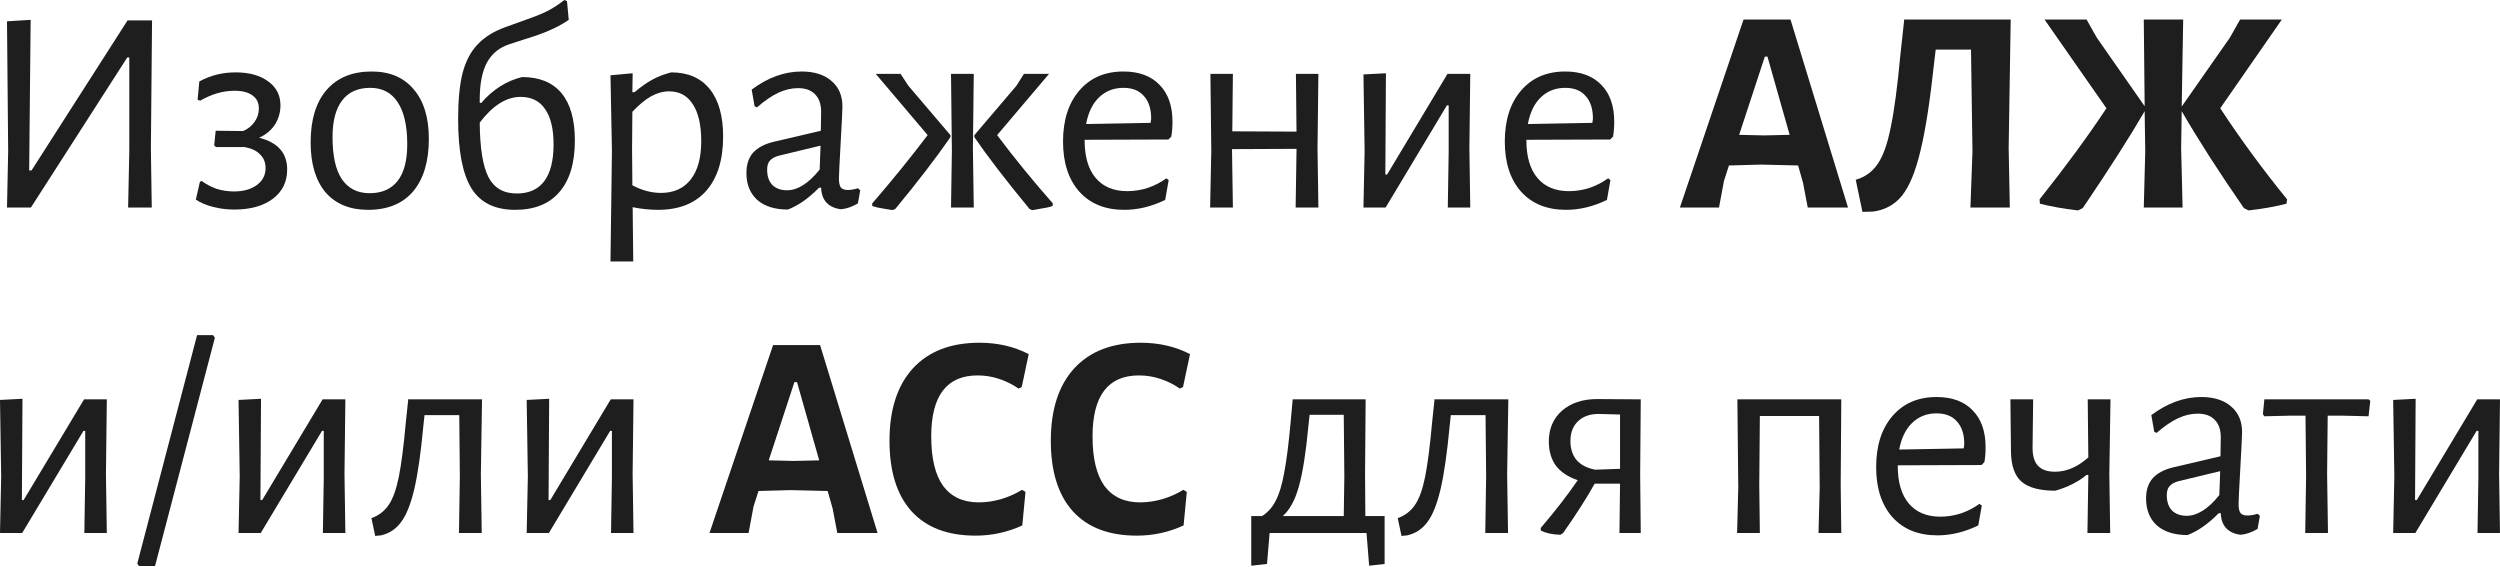 <?xml version="1.0" encoding="UTF-8"?> <svg xmlns="http://www.w3.org/2000/svg" width="891" height="202" viewBox="0 0 891 202" fill="none"> <path d="M2.912 53.879L2.496 7.593L10.921 7.073L10.401 60.743H11.233L45.454 7.281H54.191L53.775 53.151L54.087 73.953H45.662L46.078 53.879V20.491H45.35L11.025 73.953H2.496L2.912 53.879Z" fill="#1E1E1E"></path> <path d="M92.362 49.094C99.019 50.758 102.347 54.537 102.347 60.431C102.347 64.8 100.648 68.267 97.25 70.833C93.853 73.398 89.276 74.681 83.521 74.681C80.886 74.681 78.355 74.369 75.928 73.745C73.501 73.121 71.455 72.254 69.791 71.145L71.247 64.8L71.871 64.488C73.466 65.667 75.234 66.603 77.176 67.296C79.187 67.92 81.267 68.232 83.417 68.232C86.745 68.232 89.449 67.47 91.53 65.944C93.61 64.419 94.65 62.408 94.65 59.911C94.65 57.9 93.991 56.271 92.674 55.023C91.426 53.705 89.588 52.839 87.161 52.422H76.968L76.344 51.798L76.864 46.598L86.641 46.702C88.305 46.008 89.657 44.934 90.698 43.477C91.738 42.021 92.258 40.426 92.258 38.693C92.258 36.612 91.495 35.052 89.969 34.012C88.513 32.903 86.364 32.348 83.521 32.348C79.499 32.348 75.442 33.527 71.351 35.884L70.415 35.572L71.039 29.02C74.992 26.87 79.291 25.795 83.937 25.795C88.86 25.795 92.743 26.87 95.586 29.02C98.499 31.1 99.955 33.943 99.955 37.549C99.955 40.045 99.296 42.333 97.978 44.413C96.661 46.424 94.789 47.985 92.362 49.094Z" fill="#1E1E1E"></path> <path d="M132.452 25.483C138.901 25.483 143.894 27.598 147.43 31.828C151.036 35.988 152.839 41.883 152.839 49.51C152.839 57.554 150.966 63.794 147.222 68.232C143.477 72.601 138.138 74.785 131.204 74.785C124.686 74.785 119.624 72.705 116.018 68.544C112.482 64.315 110.713 58.386 110.713 50.758C110.713 42.715 112.586 36.508 116.33 32.14C120.144 27.702 125.518 25.483 132.452 25.483ZM131.932 31.308C127.564 31.308 124.235 32.799 121.947 35.78C119.659 38.762 118.514 43.131 118.514 48.886C118.514 55.543 119.624 60.535 121.843 63.864C124.131 67.192 127.425 68.856 131.724 68.856C136.093 68.856 139.421 67.4 141.709 64.488C143.998 61.576 145.142 57.207 145.142 51.382C145.142 44.795 143.998 39.802 141.709 36.404C139.49 33.007 136.231 31.308 131.932 31.308Z" fill="#1E1E1E"></path> <path d="M186.058 27.459C192.229 27.459 196.91 29.366 200.099 33.18C203.289 36.994 204.884 42.611 204.884 50.03C204.884 58.074 203.046 64.21 199.371 68.44C195.766 72.67 190.496 74.785 183.561 74.785C176.419 74.785 171.253 72.254 168.064 67.192C164.874 62.061 163.279 53.809 163.279 42.437C163.279 35.78 163.799 30.337 164.839 26.107C165.949 21.877 167.717 18.48 170.144 15.914C172.571 13.279 175.899 11.199 180.129 9.673L189.906 6.137C192.194 5.305 194.171 4.438 195.835 3.536C197.499 2.635 199.267 1.456 201.14 0L202.076 0.416L202.7 7.073C199.718 9.153 195.939 10.991 191.362 12.585L181.689 15.706C178.014 16.885 175.31 19.069 173.576 22.259C171.843 25.448 170.976 29.852 170.976 35.468V36.612L171.496 36.717C175.587 31.932 180.441 28.846 186.058 27.459ZM184.185 68.96C188.485 68.96 191.744 67.504 193.963 64.592C196.182 61.61 197.291 57.242 197.291 51.486C197.291 45.939 196.286 41.744 194.275 38.901C192.333 35.988 189.421 34.532 185.538 34.532C180.476 34.532 175.622 37.583 170.976 43.685C171.045 52.769 172.085 59.253 174.096 63.136C176.107 67.019 179.47 68.96 184.185 68.96Z" fill="#1E1E1E"></path> <path d="M239.208 25.795C245.172 25.795 249.748 27.771 252.938 31.724C256.128 35.676 257.722 41.328 257.722 48.678C257.722 56.999 255.712 63.448 251.69 68.024C247.668 72.532 241.947 74.785 234.528 74.785C231.615 74.785 228.599 74.473 225.479 73.849L225.687 93.195H217.574L218.094 53.775L217.574 26.835L225.479 26.107L225.375 32.868H226.103C228.53 30.857 230.714 29.332 232.655 28.291C234.597 27.251 236.781 26.419 239.208 25.795ZM235.568 68.752C240.144 68.752 243.681 67.158 246.177 63.968C248.673 60.778 249.922 56.236 249.922 50.342C249.922 44.587 248.916 40.184 246.905 37.133C244.964 34.081 242.155 32.556 238.48 32.556C236.331 32.556 234.181 33.145 232.031 34.324C229.951 35.503 227.732 37.341 225.375 39.837L225.271 53.047L225.375 66.048C228.772 67.851 232.17 68.752 235.568 68.752Z" fill="#1E1E1E"></path> <path d="M285.682 25.483C290.19 25.483 293.726 26.593 296.292 28.811C298.927 31.03 300.244 34.081 300.244 37.965C300.244 39.144 300.036 43.408 299.62 50.758C299.204 58.108 298.996 62.408 298.996 63.656C298.996 65.181 299.239 66.256 299.724 66.88C300.21 67.435 301.042 67.712 302.22 67.712C303.261 67.712 304.439 67.504 305.757 67.088L306.589 67.816L305.757 72.497C303.746 73.676 301.77 74.369 299.828 74.577C297.679 74.369 295.945 73.606 294.628 72.289C293.379 70.971 292.721 69.168 292.651 66.88H291.923C288.179 70.694 284.469 73.294 280.794 74.681C276.148 74.681 272.507 73.537 269.872 71.249C267.307 68.891 266.024 65.701 266.024 61.68C266.024 58.629 266.821 56.202 268.416 54.399C270.081 52.596 272.508 51.313 275.697 50.55L292.547 46.598L292.651 39.837C292.651 37.133 291.923 35.052 290.467 33.596C289.08 32.14 287.069 31.412 284.434 31.412C282.077 31.412 279.719 31.967 277.361 33.076C275.004 34.185 272.473 35.919 269.768 38.277L268.936 37.861L267.896 31.932C273.652 27.633 279.58 25.483 285.682 25.483ZM277.361 55.543C275.975 55.959 274.969 56.548 274.345 57.311C273.721 58.005 273.409 59.079 273.409 60.535C273.409 62.824 274.033 64.627 275.281 65.944C276.599 67.192 278.332 67.816 280.482 67.816C284.296 67.816 288.179 65.355 292.131 60.431L292.443 51.902L277.361 55.543Z" fill="#1E1E1E"></path> <path d="M318.034 74.889C317.618 74.82 316.612 74.647 315.017 74.369C313.492 74.161 312.105 73.849 310.857 73.433V72.497C317.93 64.315 324.517 56.202 330.619 48.158L312.105 26.315H320.946L323.754 30.58L338.732 48.158V48.886C333.601 56.306 327.048 64.835 319.074 74.473L318.034 74.889ZM339.252 53.775L338.94 26.315H347.053L346.741 53.047L347.053 73.953H338.94L339.252 53.775ZM366.92 74.473C358.46 64.21 351.907 55.681 347.261 48.886V48.158L362.239 30.58L364.943 26.315H373.889L355.374 48.158C361.684 56.548 368.307 64.661 375.241 72.497L375.137 73.433C373.889 73.849 372.467 74.161 370.872 74.369C369.347 74.647 368.341 74.82 367.856 74.889L366.92 74.473Z" fill="#1E1E1E"></path> <path d="M386.563 49.822V50.03C386.563 55.855 387.881 60.327 390.516 63.448C393.151 66.568 396.895 68.128 401.749 68.128C404.176 68.128 406.603 67.747 409.03 66.984C411.457 66.152 413.676 65.008 415.687 63.552L416.519 64.176L415.271 71.249C410.417 73.606 405.563 74.785 400.709 74.785C393.914 74.785 388.574 72.636 384.691 68.336C380.808 63.968 378.867 58.005 378.867 50.446C378.867 42.819 380.808 36.751 384.691 32.244C388.574 27.737 393.81 25.483 400.397 25.483C405.945 25.483 410.244 27.078 413.295 30.268C416.346 33.388 417.871 37.757 417.871 43.373C417.871 45.246 417.733 47.014 417.455 48.678L416.415 49.718L386.563 49.822ZM400.397 31.308C396.93 31.308 394.018 32.452 391.66 34.74C389.372 36.959 387.846 40.114 387.084 44.205L410.07 43.789L410.278 42.333C410.278 38.797 409.412 36.092 407.678 34.22C406.014 32.279 403.587 31.308 400.397 31.308Z" fill="#1E1E1E"></path> <path d="M469.564 53.047L469.876 73.953H461.763L462.075 53.775V53.047L439.088 53.151L439.4 73.953H431.287L431.703 53.775L431.391 26.315H439.4L439.192 46.806L462.075 46.91L461.867 26.315H469.876L469.564 53.047Z" fill="#1E1E1E"></path> <path d="M486.351 53.775L485.935 26.523L493.944 26.107L493.736 62.2H494.36L515.89 26.315H524.003L523.691 52.943L524.003 73.953H515.994L516.306 54.295V37.549H515.682L493.84 73.953H485.935L486.351 53.775Z" fill="#1E1E1E"></path> <path d="M544.005 49.822V50.03C544.005 55.855 545.322 60.327 547.957 63.448C550.592 66.568 554.337 68.128 559.191 68.128C561.618 68.128 564.044 67.747 566.471 66.984C568.898 66.152 571.117 65.008 573.128 63.552L573.96 64.176L572.712 71.249C567.858 73.606 563.004 74.785 558.15 74.785C551.355 74.785 546.016 72.636 542.132 68.336C538.249 63.968 536.308 58.005 536.308 50.446C536.308 42.819 538.249 36.751 542.132 32.244C546.016 27.737 551.251 25.483 557.838 25.483C563.386 25.483 567.685 27.078 570.736 30.268C573.787 33.388 575.313 37.757 575.313 43.373C575.313 45.246 575.174 47.014 574.896 48.678L573.856 49.718L544.005 49.822ZM557.838 31.308C554.371 31.308 551.459 32.452 549.101 34.74C546.813 36.959 545.288 40.114 544.525 44.205L567.511 43.789L567.72 42.333C567.72 38.797 566.853 36.092 565.119 34.22C563.455 32.279 561.028 31.308 557.838 31.308Z" fill="#1E1E1E"></path> <path d="M658.629 73.953H644.275L642.611 65.216L640.843 58.975L627.737 58.663L616.192 58.975L614.424 64.488L612.656 73.953H598.718L621.393 6.969H638.139L658.629 73.953ZM637.827 48.054L629.922 20.178H628.986L619.832 48.054L628.778 48.262L637.827 48.054Z" fill="#1E1E1E"></path> <path d="M715.885 52.734L716.301 73.953H702.259L702.987 53.983L702.467 17.682H689.882L689.362 22.051C687.905 35.711 686.276 46.251 684.473 53.671C682.74 61.021 680.555 66.36 677.92 69.689C675.285 72.948 671.818 74.855 667.519 75.409L663.775 75.513L661.382 64.072C664.711 63.101 667.311 61.229 669.183 58.455C671.125 55.681 672.685 51.313 673.864 45.35C675.112 39.386 676.256 30.788 677.296 19.554L678.648 7.177L678.544 6.969H716.613L715.885 52.734Z" fill="#1E1E1E"></path> <path d="M791.294 38.589C798.436 49.475 806.376 60.293 815.113 71.041L814.905 72.601C810.883 73.641 806.376 74.439 801.383 74.993L799.719 74.161C790.843 61.333 783.459 49.822 777.565 39.629L777.356 52.734L777.877 73.953H764.043L764.563 53.983L764.355 39.629C759.224 48.505 751.873 60.015 742.304 74.161L740.64 74.993C735.717 74.439 731.175 73.641 727.014 72.601L726.91 71.041C736.133 59.461 744.072 48.643 750.729 38.589L728.678 6.969H743.656L747.297 13.418L764.355 37.861L764.043 6.969H778.085L777.565 37.965L794.727 13.418L798.367 6.969H813.241L791.294 38.589Z" fill="#1E1E1E"></path> <path d="M0.416 169.789L0 142.538L8.009 142.121L7.801 178.214H8.425L29.956 142.329H38.069L37.757 168.957L38.069 189.967H30.06L30.372 170.309V153.563H29.748L7.905 189.967H0L0.416 169.789Z" fill="#1E1E1E"></path> <path d="M76.582 120.383L55.259 201.721H49.538L48.914 200.889L70.237 119.447H75.958L76.582 120.383Z" fill="#1E1E1E"></path> <path d="M85.434 169.789L85.018 142.538L93.027 142.121L92.819 178.214H93.443L114.974 142.329H123.087L122.775 168.957L123.087 189.967H115.078L115.39 170.309V153.563H114.766L92.923 189.967H85.018L85.434 169.789Z" fill="#1E1E1E"></path> <path d="M171.377 169.061L171.689 189.967H163.576L163.888 169.789L163.68 147.946H151.303L150.887 151.795C149.985 161.433 148.911 168.922 147.662 174.261C146.414 179.601 144.854 183.519 142.982 186.015C141.179 188.511 138.787 190.106 135.805 190.799L133.725 191.007L132.372 184.663C134.938 183.761 136.984 182.201 138.509 179.982C140.035 177.763 141.248 174.4 142.15 169.893C143.051 165.386 143.883 158.902 144.646 150.442L145.478 142.538L145.374 142.329H171.793L171.377 169.061Z" fill="#1E1E1E"></path> <path d="M188.127 169.789L187.711 142.538L195.72 142.121L195.512 178.214H196.136L217.666 142.329H225.779L225.467 168.957L225.779 189.967H217.77L218.082 170.309V153.563H217.458L195.616 189.967H187.711L188.127 169.789Z" fill="#1E1E1E"></path> <path d="M312.766 189.967H298.413L296.748 181.23L294.98 174.989L281.875 174.677L270.329 174.989L268.561 180.502L266.793 189.967H252.855L275.53 122.983H292.276L312.766 189.967ZM291.964 164.068L284.059 136.193H283.123L273.97 164.068L282.915 164.276L291.964 164.068Z" fill="#1E1E1E"></path> <path d="M349.053 122.151C355.571 122.151 361.431 123.503 366.631 126.207L364.135 137.961L362.991 138.481C360.91 137.025 358.622 135.881 356.126 135.049C353.63 134.216 351.064 133.8 348.429 133.8C337.404 133.8 331.891 141.047 331.891 155.539C331.891 163.375 333.312 169.269 336.155 173.221C339.068 177.104 343.298 179.046 348.845 179.046C351.411 179.046 354.046 178.665 356.75 177.902C359.524 177.07 362.02 175.96 364.239 174.573L365.487 175.302L364.343 187.263C359.073 189.69 353.526 190.903 347.701 190.903C337.716 190.903 330.088 187.991 324.818 182.166C319.617 176.342 317.017 167.986 317.017 157.099C317.017 146.005 319.791 137.406 325.338 131.304C330.955 125.202 338.86 122.151 349.053 122.151Z" fill="#1E1E1E"></path> <path d="M406.544 122.151C413.063 122.151 418.922 123.503 424.123 126.207L421.626 137.961L420.482 138.481C418.402 137.025 416.114 135.881 413.617 135.049C411.121 134.216 408.555 133.8 405.92 133.8C394.895 133.8 389.382 141.047 389.382 155.539C389.382 163.375 390.804 169.269 393.647 173.221C396.559 177.104 400.789 179.046 406.336 179.046C408.902 179.046 411.537 178.665 414.241 177.902C417.015 177.07 419.511 175.96 421.73 174.573L422.978 175.302L421.834 187.263C416.564 189.69 411.017 190.903 405.192 190.903C395.207 190.903 387.579 187.991 382.31 182.166C377.109 176.342 374.509 167.986 374.509 157.099C374.509 146.005 377.282 137.406 382.83 131.304C388.446 125.202 396.351 122.151 406.544 122.151Z" fill="#1E1E1E"></path> <path d="M493.476 183.935V200.993L487.963 201.617L487.027 189.967H452.495L451.558 200.993L445.942 201.617V183.935H449.79C451.87 182.617 453.5 180.78 454.679 178.422C455.927 176.064 456.932 172.736 457.695 168.437C458.527 164.137 459.29 158.139 459.983 150.442L460.712 142.329H486.715L486.507 169.061L486.611 183.935H493.476ZM479.122 169.789L478.914 147.842H466.744L466.328 151.691C465.427 161.329 464.283 168.575 462.896 173.429C461.578 178.214 459.671 181.716 457.175 183.935H478.914L479.122 169.789Z" fill="#1E1E1E"></path> <path d="M537.149 169.061L537.461 189.967H529.348L529.66 169.789L529.452 147.946H517.074L516.658 151.795C515.757 161.433 514.682 168.922 513.434 174.261C512.186 179.601 510.625 183.519 508.753 186.015C506.95 188.511 504.558 190.106 501.576 190.799L499.496 191.007L498.144 184.663C500.71 183.761 502.755 182.201 504.281 179.982C505.806 177.763 507.02 174.4 507.921 169.893C508.823 165.386 509.655 158.902 510.417 150.442L511.25 142.538L511.146 142.329H537.565L537.149 169.061Z" fill="#1E1E1E"></path> <path d="M584.557 169.061L584.765 189.967H577.173L577.381 172.389H568.331C565.558 177.382 561.813 183.241 557.098 189.967L556.162 190.591C553.388 190.522 551.065 190.037 549.193 189.135L549.089 188.199C554.359 182.028 558.762 176.342 562.299 171.141C558.832 169.962 556.231 168.229 554.498 165.94C552.834 163.652 552.001 160.774 552.001 157.307C552.001 152.8 553.562 149.16 556.682 146.386C559.872 143.612 564.067 142.225 569.268 142.225L584.765 142.329L584.557 169.061ZM569.788 147.53C566.667 147.53 564.206 148.397 562.403 150.13C560.6 151.864 559.698 154.222 559.698 157.203C559.698 159.908 560.426 162.161 561.883 163.964C563.408 165.698 565.627 166.842 568.539 167.397L577.381 167.085V147.738L569.788 147.53Z" fill="#1E1E1E"></path> <path d="M656.024 173.013L656.232 189.967H648.119L648.535 173.845L648.327 148.258H627.212L627.004 173.013L627.212 189.967H619.099L619.516 173.845L619.203 142.329H656.232L656.024 173.013Z" fill="#1E1E1E"></path> <path d="M676.357 165.836V166.044C676.357 171.869 677.674 176.342 680.309 179.462C682.944 182.582 686.689 184.143 691.543 184.143C693.97 184.143 696.397 183.761 698.824 182.998C701.251 182.166 703.469 181.022 705.48 179.566L706.312 180.19L705.064 187.263C700.21 189.621 695.356 190.799 690.503 190.799C683.707 190.799 678.368 188.65 674.485 184.351C670.601 179.982 668.66 174.019 668.66 166.46C668.66 158.833 670.601 152.765 674.485 148.258C678.368 143.751 683.603 141.497 690.19 141.497C695.738 141.497 700.037 143.092 703.088 146.282C706.139 149.402 707.665 153.771 707.665 159.388C707.665 161.26 707.526 163.028 707.249 164.692L706.209 165.732L676.357 165.836ZM690.19 147.322C686.723 147.322 683.811 148.466 681.453 150.754C679.165 152.973 677.64 156.128 676.877 160.22L699.864 159.804L700.072 158.347C700.072 154.811 699.205 152.107 697.471 150.234C695.807 148.293 693.38 147.322 690.19 147.322Z" fill="#1E1E1E"></path> <path d="M751.764 169.061L752.077 189.967H743.964L744.276 169.789V169.269H743.651C740.6 171.765 736.891 173.637 732.522 174.885C726.975 174.885 722.953 173.811 720.457 171.661C718.03 169.511 716.781 165.975 716.712 161.052L716.504 142.329H724.617L724.409 159.18C724.34 162.231 724.964 164.484 726.281 165.94C727.599 167.397 729.644 168.125 732.418 168.125C736.509 168.125 740.462 166.426 744.276 163.028L744.068 142.329H752.181L751.764 169.061Z" fill="#1E1E1E"></path> <path d="M784.517 141.497C789.024 141.497 792.561 142.607 795.126 144.826C797.761 147.045 799.079 150.096 799.079 153.979C799.079 155.158 798.871 159.422 798.455 166.772C798.039 174.123 797.831 178.422 797.831 179.67C797.831 181.196 798.073 182.27 798.559 182.894C799.044 183.449 799.876 183.727 801.055 183.727C802.095 183.727 803.274 183.519 804.592 183.102L805.424 183.831L804.592 188.511C802.581 189.69 800.604 190.383 798.663 190.591C796.513 190.383 794.78 189.621 793.462 188.303C792.214 186.986 791.555 185.183 791.486 182.894H790.758C787.013 186.708 783.304 189.309 779.628 190.695C774.983 190.695 771.342 189.551 768.707 187.263C766.142 184.905 764.859 181.716 764.859 177.694C764.859 174.643 765.656 172.216 767.251 170.413C768.915 168.61 771.342 167.327 774.532 166.564L791.382 162.612L791.486 155.851C791.486 153.147 790.758 151.067 789.302 149.61C787.915 148.154 785.904 147.426 783.269 147.426C780.911 147.426 778.554 147.981 776.196 149.09C773.838 150.2 771.307 151.933 768.603 154.291L767.771 153.875L766.731 147.946C772.486 143.647 778.415 141.497 784.517 141.497ZM776.196 171.557C774.809 171.973 773.804 172.563 773.18 173.325C772.556 174.019 772.244 175.093 772.244 176.55C772.244 178.838 772.868 180.641 774.116 181.958C775.433 183.206 777.167 183.831 779.316 183.831C783.13 183.831 787.013 181.369 790.966 176.446L791.278 167.917L776.196 171.557Z" fill="#1E1E1E"></path> <path d="M844.775 142.85L844.151 148.362L835.414 148.154H829.59L829.382 169.061L829.694 189.967H821.581L821.893 169.789L821.685 148.154H815.86L807.019 148.362L806.499 147.634L807.019 142.329H844.151L844.775 142.85Z" fill="#1E1E1E"></path> <path d="M853.341 169.789L852.925 142.538L860.934 142.121L860.726 178.214H861.35L882.881 142.329H890.994L890.682 168.957L890.994 189.967H882.985L883.297 170.309V153.563H882.673L860.83 189.967H852.925L853.341 169.789Z" fill="#1E1E1E"></path> </svg> 